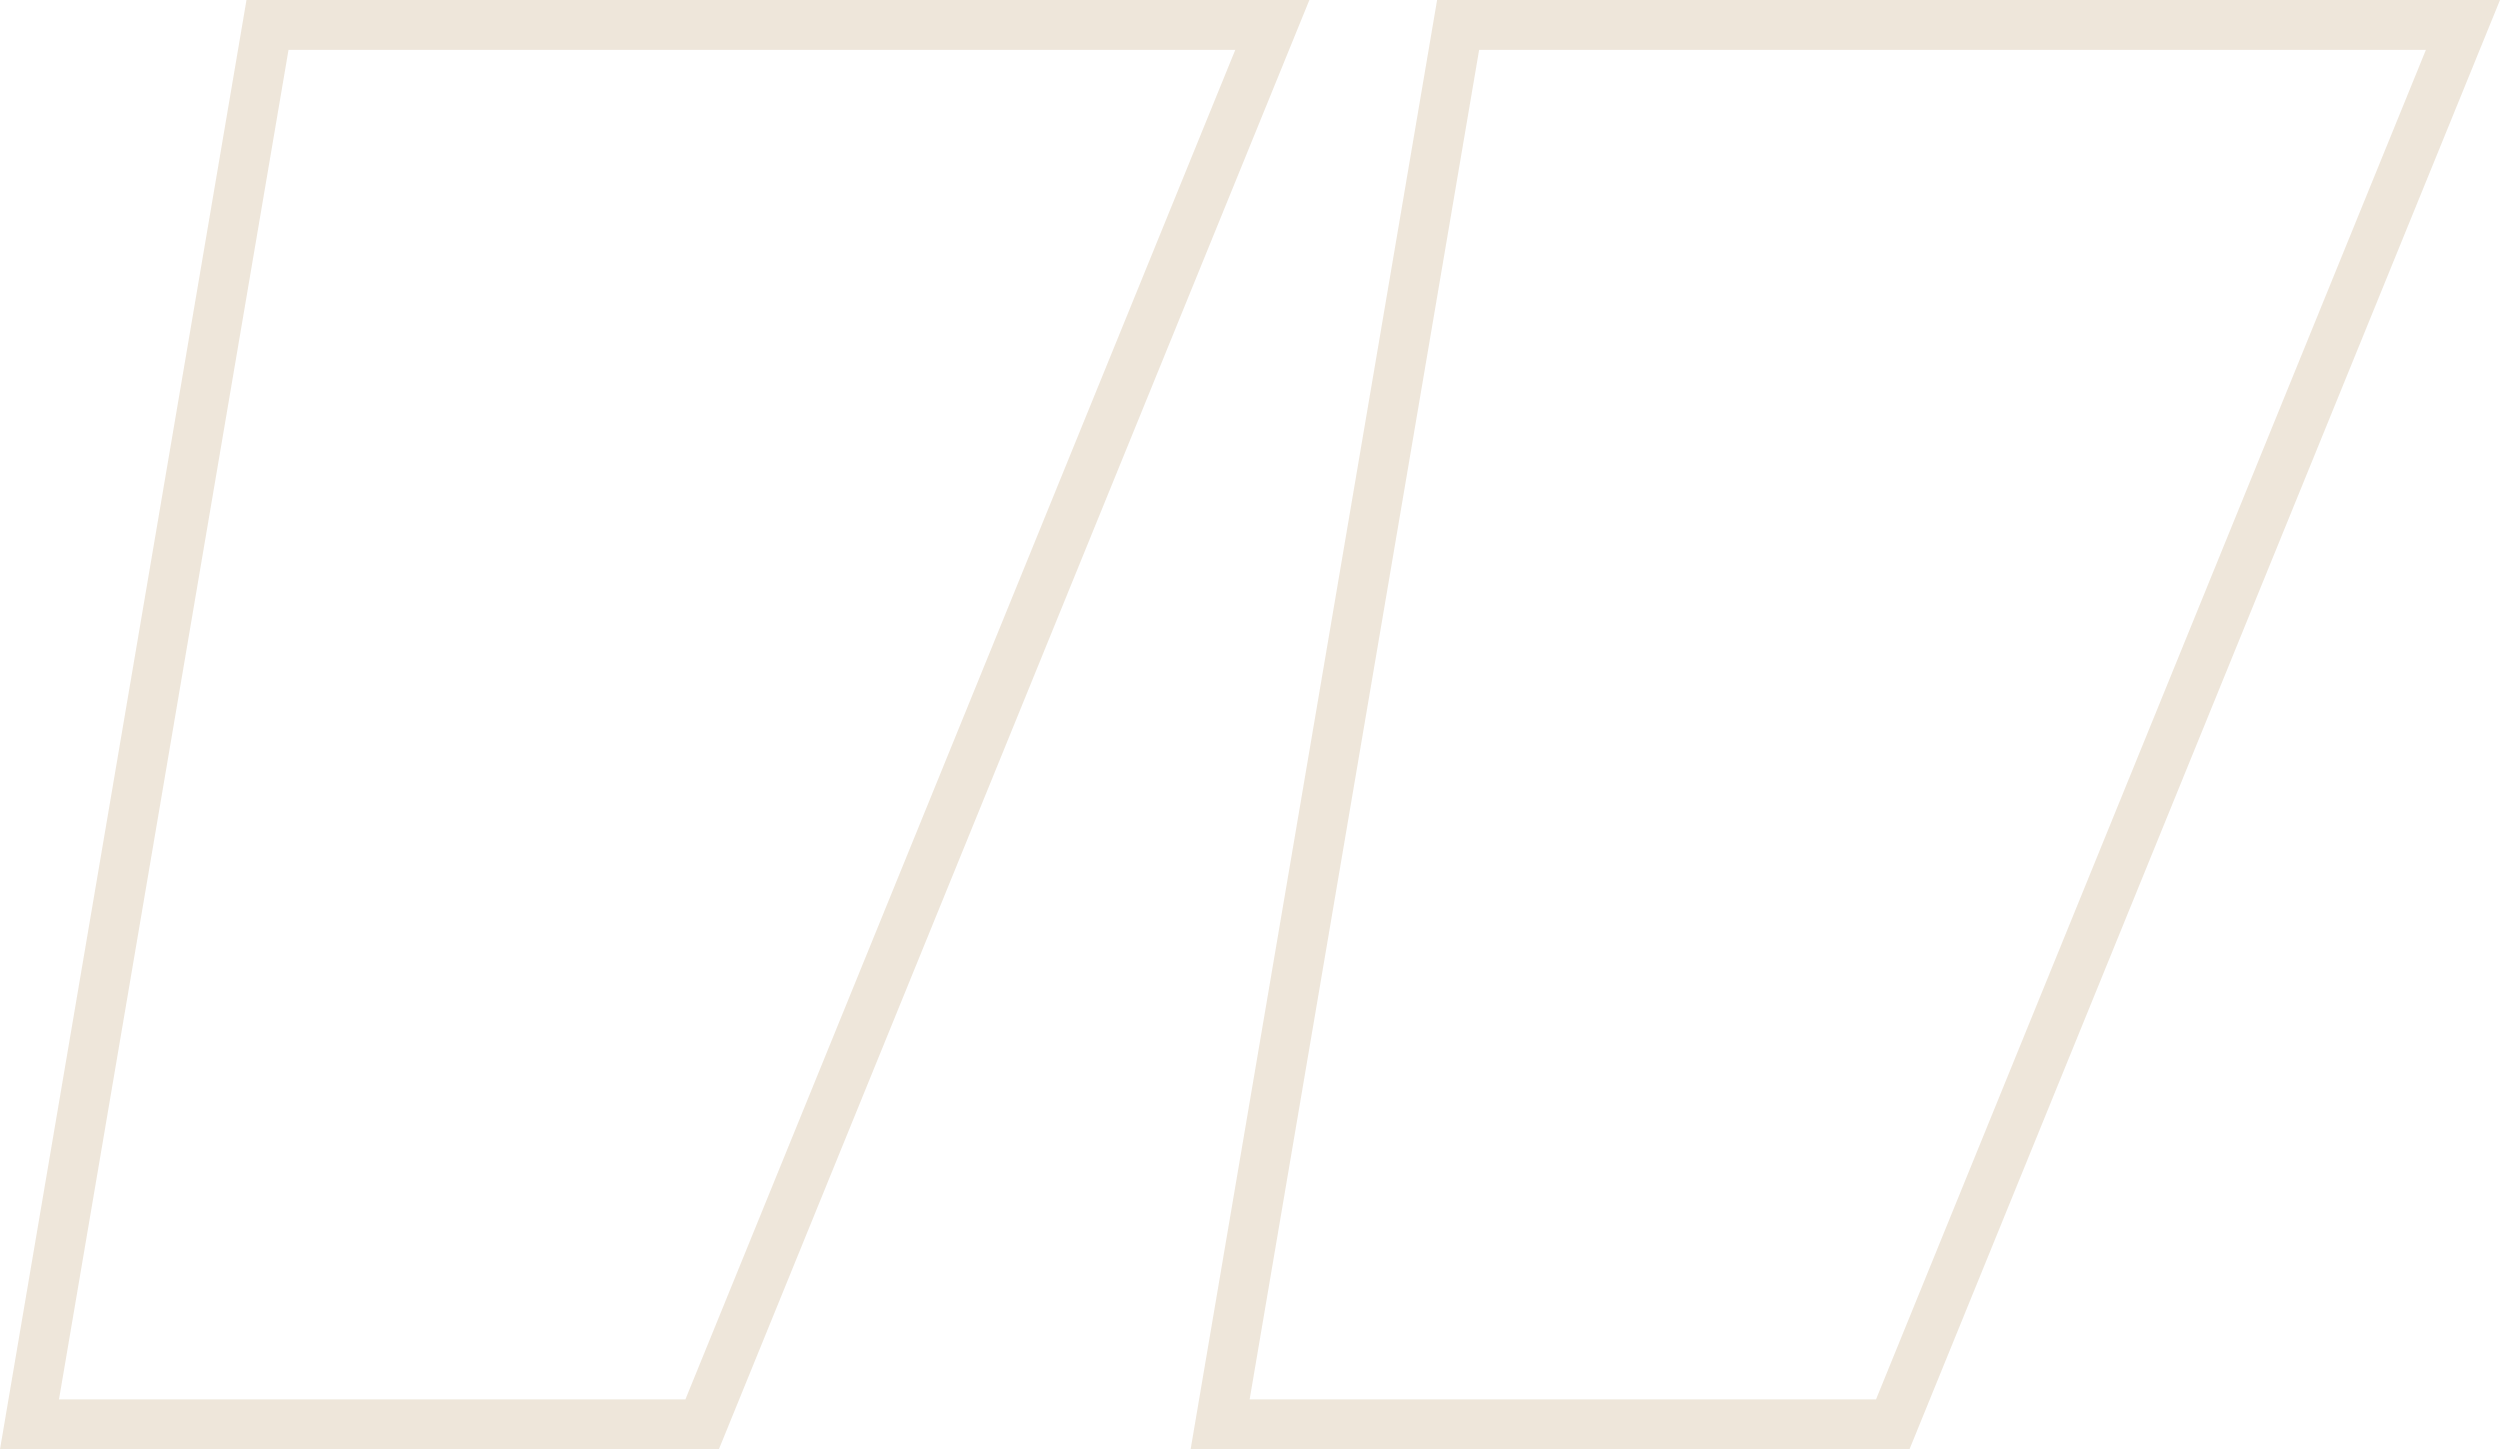 <svg width="69" height="40" viewBox="0 0 69 40" fill="none" xmlns="http://www.w3.org/2000/svg">
<path opacity="0.3" fill-rule="evenodd" clip-rule="evenodd" d="M6.803 0H36.139L19.841 40H0L6.803 0ZM39.664 0H69L52.702 40H32.861L39.664 0ZM7.963 1.376H34.094L18.917 38.624H1.628L7.963 1.376ZM40.824 1.376H66.955L51.778 38.624H34.49L40.824 1.376Z" fill="#C7AC84"/>
</svg>
